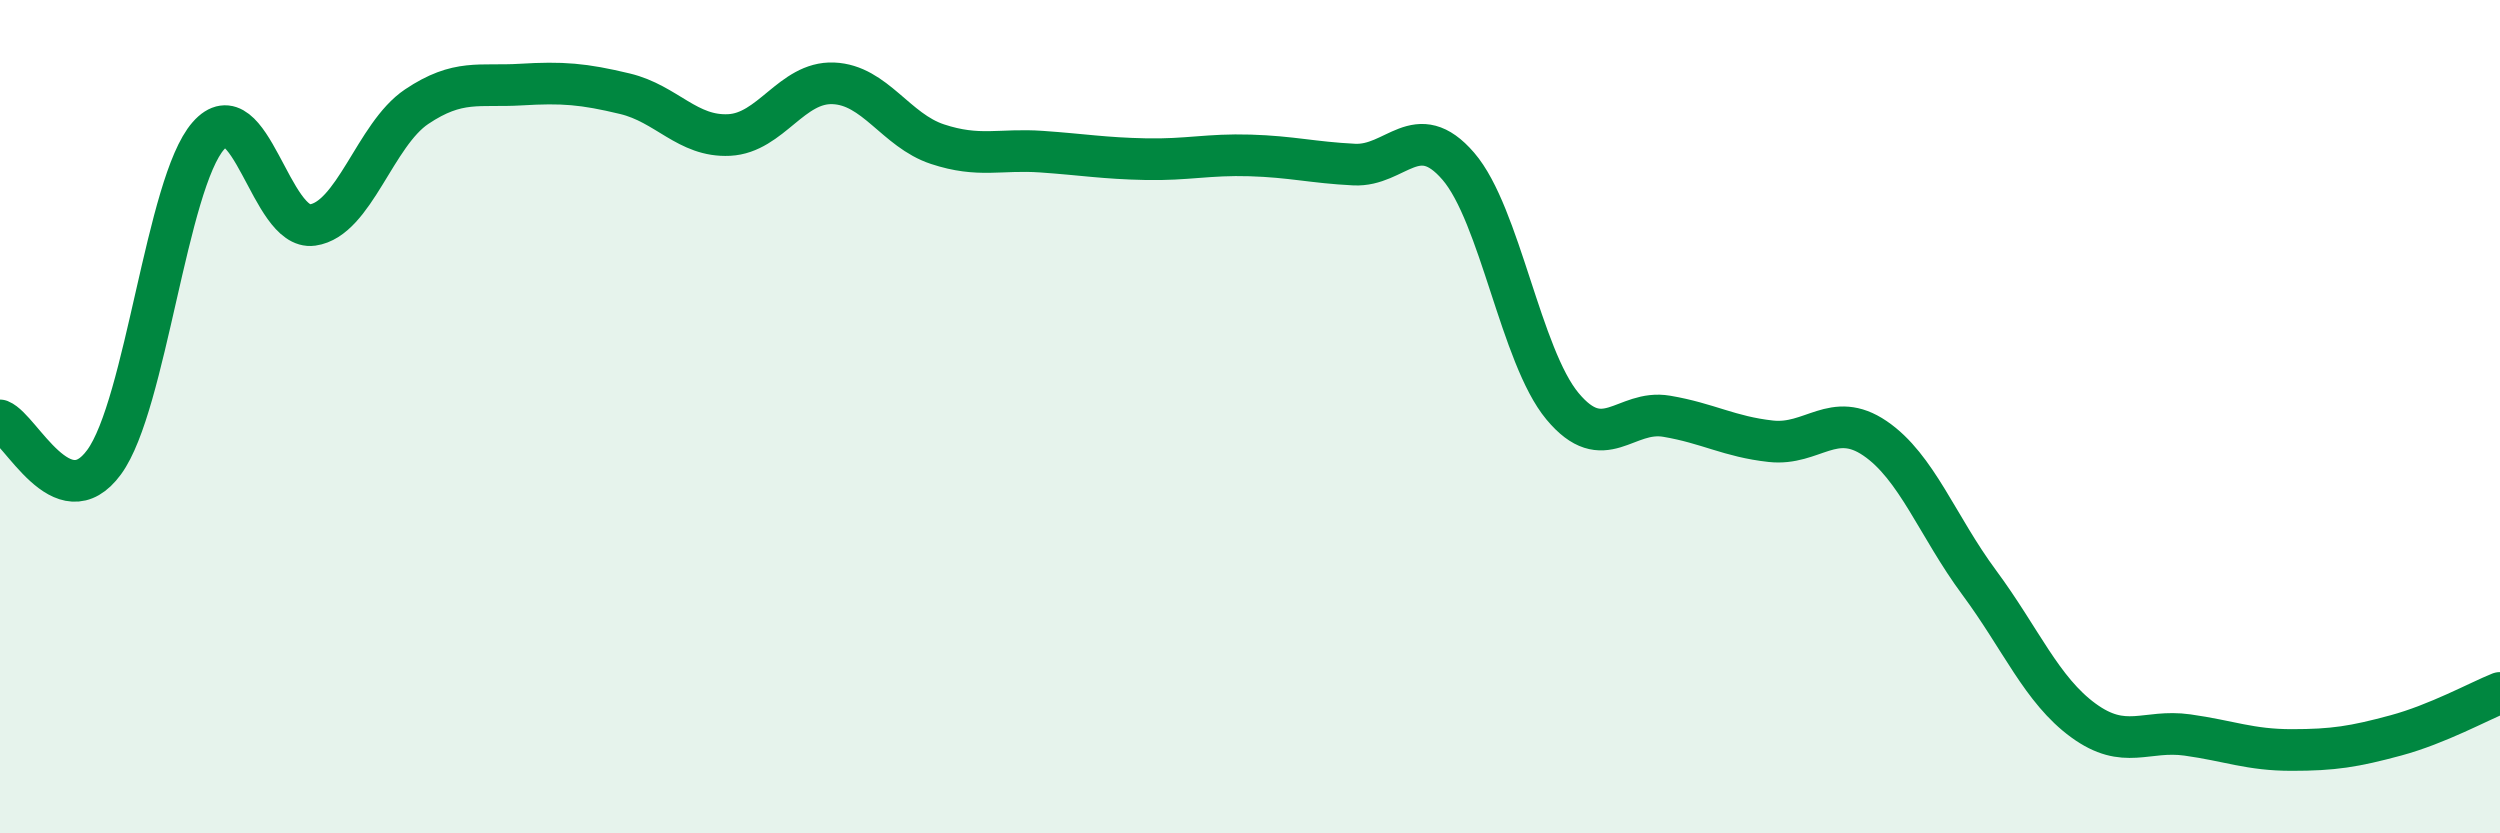 
    <svg width="60" height="20" viewBox="0 0 60 20" xmlns="http://www.w3.org/2000/svg">
      <path
        d="M 0,10.09 C 0.5,10.29 1.5,12.46 2.5,11.09 C 3.5,9.72 4,4.4 5,3.26 C 6,2.12 6.5,5.54 7.5,5.4 C 8.5,5.26 9,3.23 10,2.56 C 11,1.89 11.5,2.09 12.5,2.03 C 13.5,1.97 14,2.01 15,2.25 C 16,2.49 16.5,3.29 17.5,3.24 C 18.5,3.19 19,1.96 20,2 C 21,2.04 21.5,3.13 22.5,3.46 C 23.5,3.79 24,3.57 25,3.64 C 26,3.71 26.5,3.8 27.5,3.82 C 28.5,3.84 29,3.7 30,3.73 C 31,3.76 31.5,3.9 32.5,3.95 C 33.5,4 34,2.83 35,3.99 C 36,5.15 36.5,8.55 37.5,9.75 C 38.5,10.95 39,9.82 40,9.99 C 41,10.16 41.5,10.48 42.5,10.59 C 43.5,10.7 44,9.84 45,10.52 C 46,11.2 46.5,12.63 47.5,13.98 C 48.5,15.33 49,16.56 50,17.29 C 51,18.02 51.5,17.5 52.5,17.64 C 53.5,17.78 54,18 55,18 C 56,18 56.5,17.92 57.5,17.65 C 58.5,17.38 59.5,16.83 60,16.63L60 20L0 20Z"
        fill="#008740"
        opacity="0.1"
        stroke-linecap="round"
        stroke-linejoin="round"
      />
      <path
        d="M 0,10.09 C 0.5,10.29 1.5,12.46 2.5,11.09 C 3.5,9.72 4,4.4 5,3.26 C 6,2.12 6.5,5.54 7.5,5.4 C 8.5,5.26 9,3.23 10,2.56 C 11,1.89 11.5,2.09 12.5,2.03 C 13.5,1.97 14,2.01 15,2.25 C 16,2.49 16.5,3.29 17.5,3.24 C 18.5,3.19 19,1.96 20,2 C 21,2.04 21.5,3.13 22.5,3.46 C 23.5,3.79 24,3.57 25,3.64 C 26,3.71 26.5,3.8 27.5,3.82 C 28.5,3.84 29,3.7 30,3.73 C 31,3.76 31.5,3.9 32.5,3.95 C 33.5,4 34,2.83 35,3.99 C 36,5.15 36.5,8.55 37.5,9.75 C 38.5,10.95 39,9.82 40,9.99 C 41,10.16 41.5,10.48 42.5,10.59 C 43.5,10.7 44,9.84 45,10.52 C 46,11.2 46.5,12.63 47.5,13.98 C 48.5,15.33 49,16.56 50,17.29 C 51,18.02 51.5,17.5 52.5,17.64 C 53.5,17.78 54,18 55,18 C 56,18 56.5,17.92 57.5,17.65 C 58.5,17.38 59.5,16.83 60,16.63"
        stroke="#008740"
        stroke-width="1"
        fill="none"
        stroke-linecap="round"
        stroke-linejoin="round"
      />
    </svg>
  